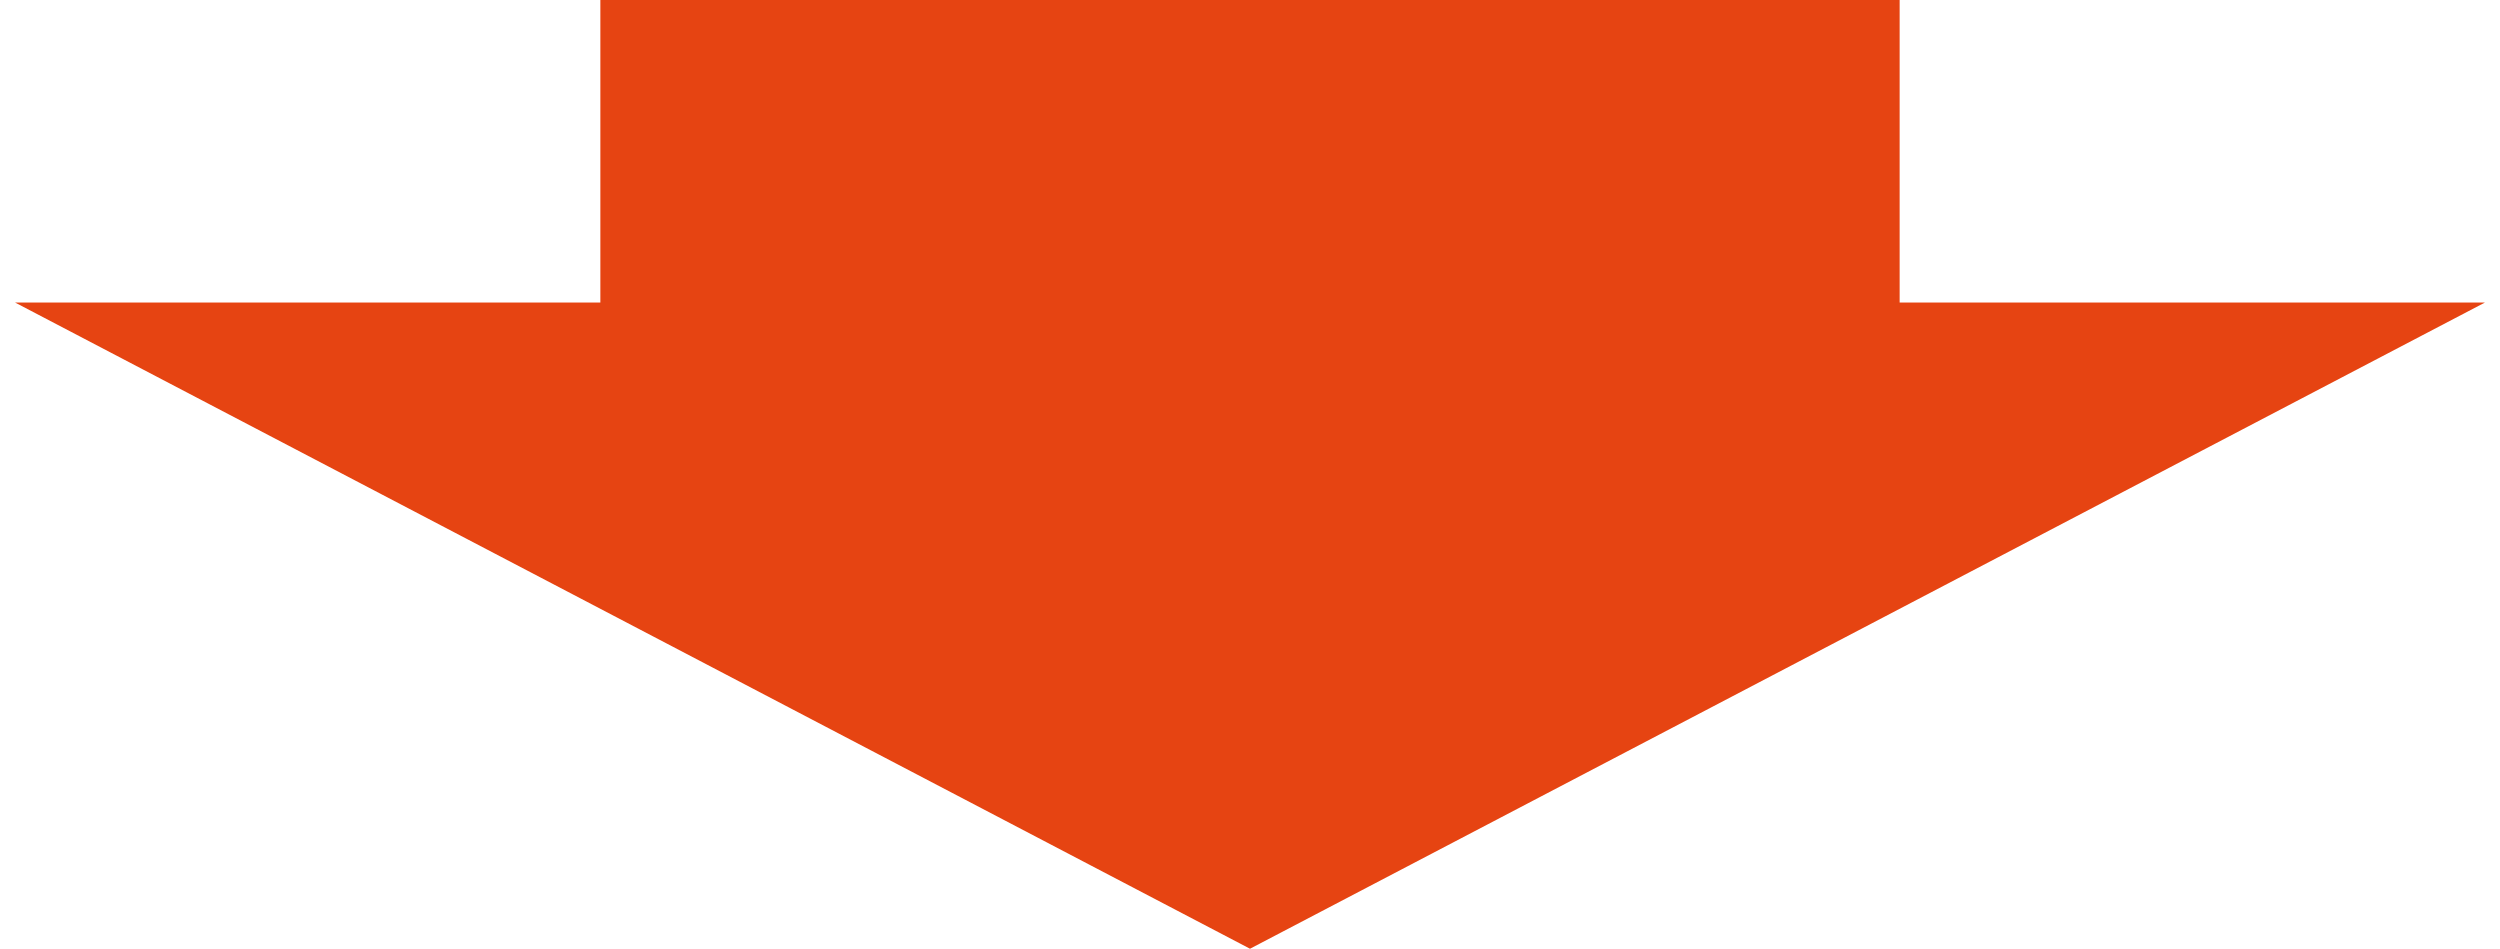 <?xml version="1.0" encoding="UTF-8"?>
<svg id="_レイヤー_1" data-name="レイヤー_1" xmlns="http://www.w3.org/2000/svg" width="166" height="63" viewBox="0 0 166 63">
  <defs>
    <style>
      .cls-1 {
        fill: #e64412;
      }
    </style>
  </defs>
  <polygon class="cls-1" points="83 62.996 1 20.088 165 20.088 83 62.996"/>
  <rect class="cls-1" x="39.864" y="0" width="86.272" height="29.177"/>
</svg>